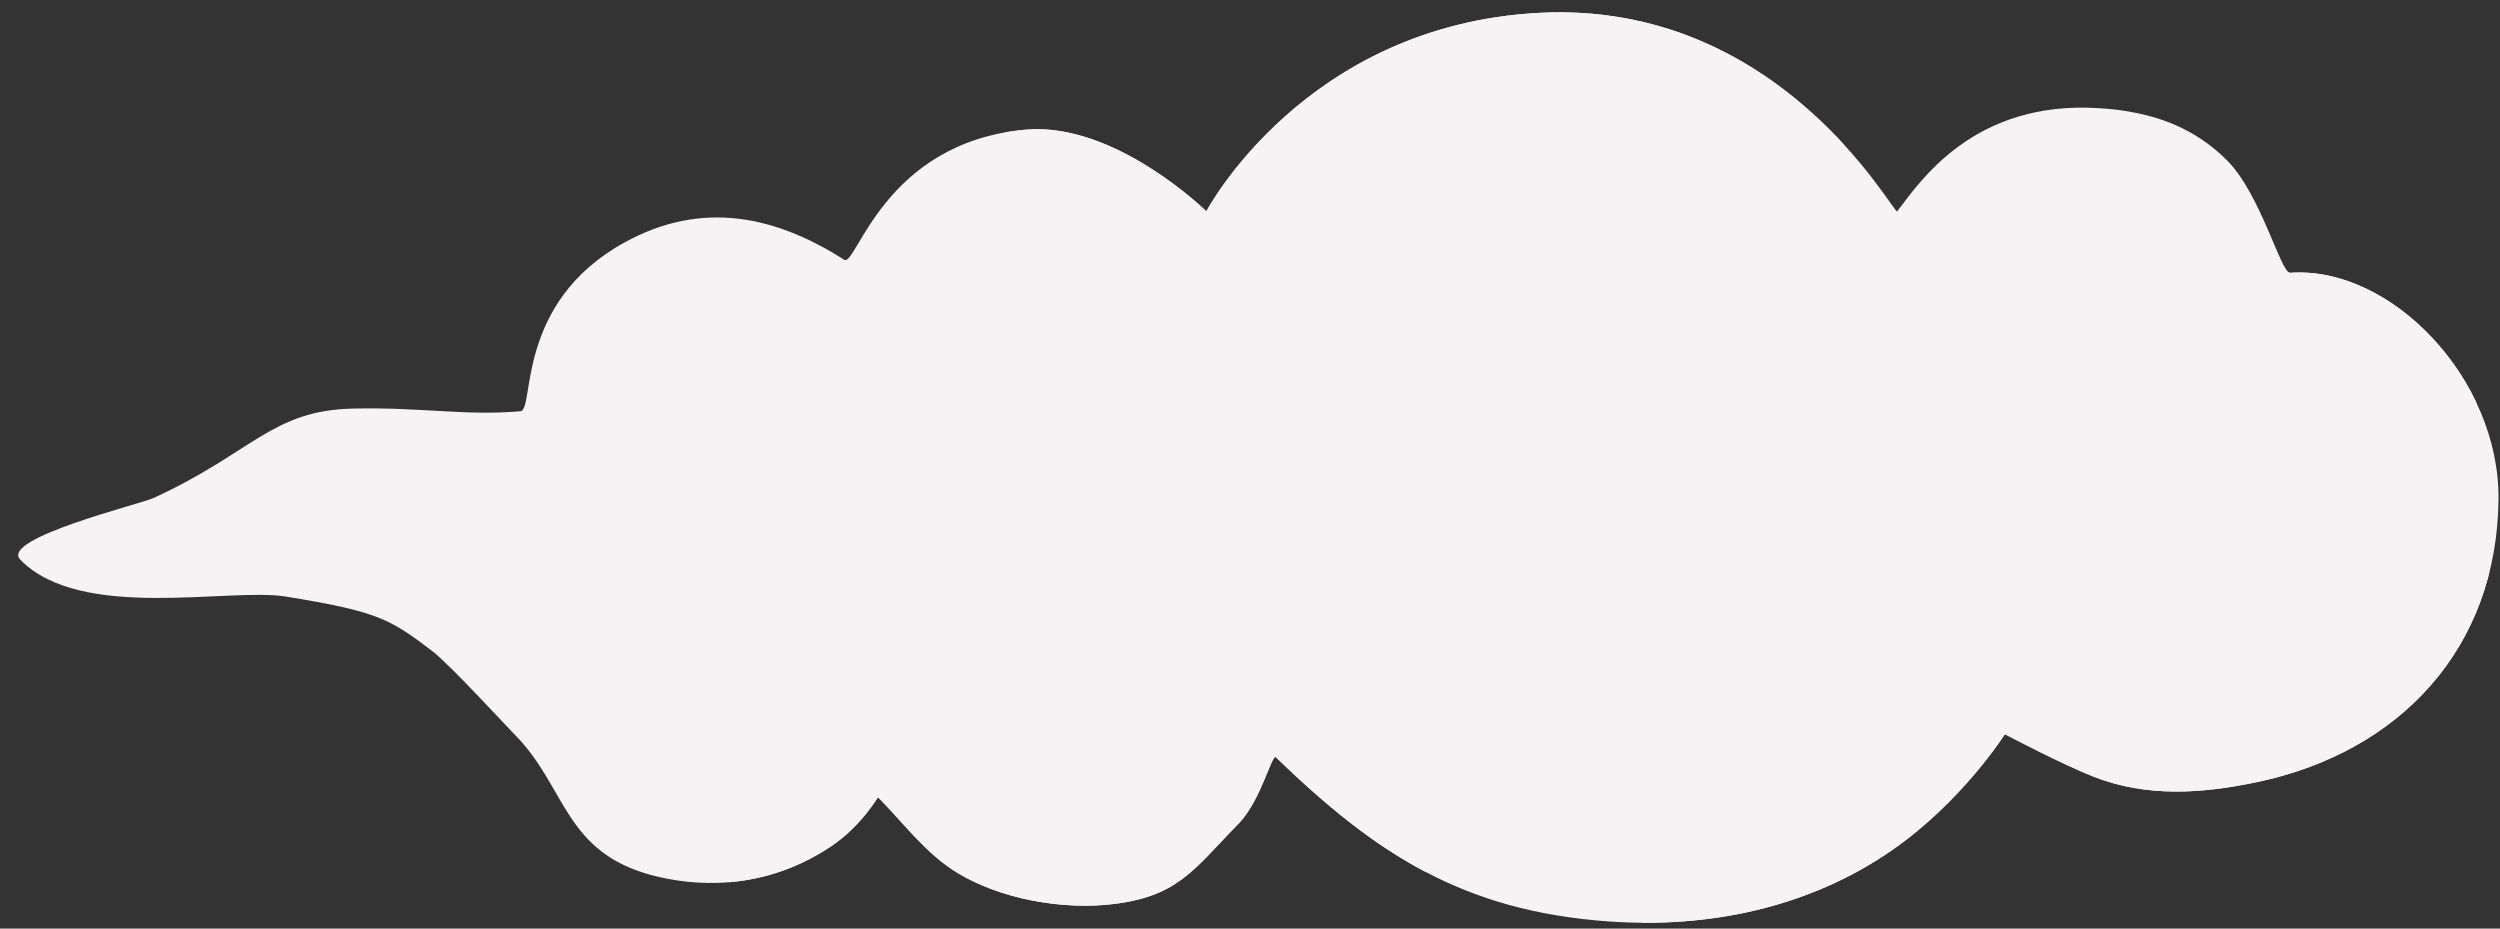<?xml version="1.0" encoding="UTF-8" standalone="no"?><svg xmlns="http://www.w3.org/2000/svg" xmlns:xlink="http://www.w3.org/1999/xlink" clip-rule="evenodd" fill="#000000" fill-rule="evenodd" height="149.5" preserveAspectRatio="xMidYMid meet" stroke-linejoin="round" stroke-miterlimit="2" version="1" viewBox="47.9 158.4 402.5 149.5" width="402.5" zoomAndPan="magnify"><rect x="47.9" y="158.4" width="402.5" height="149.5" fill="#333333" stroke="none"/><g><g><path d="M0 0H500V500H0z" fill="none" transform="translate(.5 .175)"/><g transform="translate(-1138.83 -603.58)"><g id="change1_1"><path d="M1211.4,842.178C1227.33,834.909 1230.42,828.031 1243.65,827.756C1254.79,827.524 1261.69,828.971 1270.52,828.189C1272.87,827.981 1269.57,810.754 1287.29,801.007C1299.84,794.102 1311.69,796.807 1322.64,803.801C1324.6,805.05 1328.95,784.856 1351.91,782.855C1366.29,781.603 1380.95,796.001 1380.95,796.001C1380.95,796.001 1396.73,766.019 1434.56,764.051C1473.41,762.029 1491.67,796.672 1492.18,796.001C1495.83,791.25 1504.49,778.083 1524.71,779.402C1526.02,779.487 1527.61,779.617 1529.38,779.922C1533.89,780.697 1539.88,782.402 1545.26,787.773C1550.71,793.203 1553.97,806.013 1555.44,805.905C1571.62,804.728 1589.18,822.929 1588.99,842.364C1588.76,866.166 1573.3,883.061 1550,887.922C1541.15,889.768 1532.4,890.361 1523.87,887.056C1518.93,885.137 1509.51,880.185 1509.51,880.185C1509.51,880.185 1502.69,890.998 1491.32,898.878C1478,908.107 1461.84,911.483 1445.69,910.33C1422.24,908.655 1408.18,899.407 1392.15,883.899C1391.49,883.262 1389.76,890.926 1386.06,894.676C1378.9,901.941 1376.37,906.622 1364.73,907.658C1356.43,908.395 1345.64,906.305 1338.73,901.045C1334.69,897.968 1331.64,893.895 1328.09,890.336C1328.06,890.305 1325.37,895.018 1320.49,898.268C1309.17,905.81 1297.88,904.456 1292.1,903C1277.43,899.3 1277.99,888.642 1269.53,880.185C1268.47,879.121 1259.05,868.858 1256.3,866.783C1249.47,861.622 1247.71,860.462 1232.73,858.024C1223.63,856.543 1199.67,862.087 1189.99,852.074C1186.69,848.657 1209.27,843.151 1211.4,842.178Z" fill="#f5f3f3"/></g><clipPath id="a"><path d="M1211.4,842.178C1227.33,834.909 1230.42,828.031 1243.65,827.756C1254.79,827.524 1261.69,828.971 1270.52,828.189C1272.87,827.981 1269.57,810.754 1287.29,801.007C1299.84,794.102 1311.69,796.807 1322.64,803.801C1324.6,805.05 1328.95,784.856 1351.91,782.855C1366.29,781.603 1380.95,796.001 1380.95,796.001C1380.95,796.001 1396.73,766.019 1434.56,764.051C1473.41,762.029 1491.67,796.672 1492.18,796.001C1495.83,791.25 1504.49,778.083 1524.71,779.402C1526.02,779.487 1527.61,779.617 1529.38,779.922C1533.89,780.697 1539.88,782.402 1545.26,787.773C1550.71,793.203 1553.97,806.013 1555.44,805.905C1571.62,804.728 1589.18,822.929 1588.99,842.364C1588.76,866.166 1573.3,883.061 1550,887.922C1541.15,889.768 1532.4,890.361 1523.87,887.056C1518.93,885.137 1509.51,880.185 1509.51,880.185C1509.51,880.185 1502.69,890.998 1491.32,898.878C1478,908.107 1461.84,911.483 1445.69,910.33C1422.24,908.655 1408.18,899.407 1392.15,883.899C1391.49,883.262 1389.76,890.926 1386.06,894.676C1378.9,901.941 1376.37,906.622 1364.73,907.658C1356.43,908.395 1345.64,906.305 1338.73,901.045C1334.69,897.968 1331.64,893.895 1328.09,890.336C1328.06,890.305 1325.37,895.018 1320.49,898.268C1309.17,905.81 1297.88,904.456 1292.1,903C1277.43,899.3 1277.99,888.642 1269.53,880.185C1268.47,879.121 1259.05,868.858 1256.3,866.783C1249.47,861.622 1247.71,860.462 1232.73,858.024C1223.63,856.543 1199.67,862.087 1189.99,852.074C1186.69,848.657 1209.27,843.151 1211.4,842.178Z"/></clipPath><g clip-path="url(#a)"><g id="change2_2"><path d="M1622.16,814.782C1620.83,815.097 1621.45,818.739 1621.48,819.706C1621.65,824.338 1621.57,828.785 1620.21,833.26C1616.82,844.444 1606.59,855.951 1595.43,859.743C1579.68,865.099 1563.64,858.493 1552.17,847.22C1549.88,844.971 1546.87,837.793 1544.25,836.485C1544.04,836.378 1537.16,841.268 1536.5,841.554C1530.8,844.019 1518.32,846.842 1512.24,843.804C1511.13,843.247 1513.14,846.15 1513.33,847.383C1513.75,850.274 1514.01,853.189 1513.81,856.111C1513.24,864.707 1509.25,873.502 1503.97,880.236C1493.31,893.854 1477.29,898.366 1460.77,900.16C1455.14,900.771 1449.53,900.919 1443.88,900.783C1442.92,900.76 1436.21,900.376 1437.02,900.973C1485.49,936.843 1564.4,932.86 1608.9,892.462C1627.61,875.484 1637.87,851.111 1641.46,826.456C1642.98,816.016 1643.98,804.864 1636.96,796.367C1633.95,792.724 1622.16,814.782 1622.16,814.782Z" fill="#f5f3f3" transform="translate(-30.175 14.58)"/></g><g id="change2_3"><path d="M1322.77,892.929C1322.29,892.902 1320.26,892.777 1320.04,892.342C1320.02,892.297 1322.63,892.192 1322.73,892.186C1324.34,892.097 1325.96,891.936 1327.55,891.694C1333.47,890.792 1336.87,888.387 1340.07,883.427C1341.77,880.792 1343.58,878.235 1345.28,875.601C1346.39,873.876 1347.21,872.07 1347.87,870.133C1348.25,869.032 1348.6,867.923 1348.96,866.816C1349.77,864.336 1350.06,862.716 1351.94,864.717C1352.61,865.429 1353.34,866.079 1354.14,866.635C1355.47,867.556 1356.94,868.083 1358.52,868.397C1360.71,868.831 1363,868.967 1365.23,868.967C1368.26,868.967 1371.32,868.536 1374.17,867.49C1380.37,865.216 1385.25,860.24 1387.93,854.274C1388.78,852.384 1389.26,850.427 1389.72,848.417C1389.93,847.5 1390.47,845.696 1390.47,845.696C1390.47,845.696 1391.28,849.173 1392.08,850.749C1393.5,853.541 1395.76,855.552 1398.56,856.917C1406,860.553 1420.49,860.574 1424.94,851.682C1425.43,850.69 1425.33,853.869 1425.59,854.947C1426.01,856.705 1426.6,858.426 1427.19,860.13C1429.1,865.566 1431.63,870.858 1434.76,875.705C1440.29,884.284 1449.18,890.27 1458.08,894.881C1460.53,896.147 1466.18,896.839 1468.06,898.717C1468.62,899.282 1460.1,904.532 1459.9,904.651C1449.88,910.437 1439.27,915.383 1428.54,919.681C1402.37,930.168 1375.04,934.988 1346.94,932.872C1339.61,932.32 1330.24,932.53 1323.2,929.969C1316.24,927.437 1322.77,892.929 1322.77,892.929Z" fill="#f5f3f3" transform="translate(-30.175 14.58)"/></g><g id="change2_1"><path d="M1546.34,826.388C1544.63,825.496 1545.93,819.946 1546.22,818.746C1547.8,812.03 1552.63,806.537 1558.39,802.928C1560.24,801.768 1562.21,801.005 1564.25,800.263C1565.16,799.931 1567.09,799.6 1567.09,799.6C1567.09,799.6 1566.26,799.197 1565.83,799.03C1564.81,798.637 1563.76,798.373 1562.67,798.406C1559.85,798.492 1557.11,799.797 1554.65,801.072C1547.26,804.9 1543.52,811.399 1544.6,819.661C1544.78,821.039 1546.34,826.388 1546.34,826.388Z" fill="#f5f3f3" transform="translate(-30.175 14.58)"/></g><g id="change2_4"><path d="M1425.69,842.854C1425.38,842.391 1425.75,841.099 1425.77,840.617C1425.87,838.753 1425.81,836.88 1425.68,835.019C1425.25,829.115 1423.46,823.836 1420.31,818.86C1419.82,818.087 1418.68,815.509 1417.81,815.074C1417.5,814.921 1418.42,815.379 1418.75,815.466C1419.45,815.651 1420.17,815.778 1420.89,815.831C1422.95,815.983 1425.06,815.805 1427.1,815.507C1432.39,814.734 1437.69,812.651 1442.49,810.328C1444.13,809.53 1445.71,808.61 1447.33,807.745C1448.04,807.362 1448.72,807.082 1448.39,807.394C1447.7,808.056 1447.03,808.732 1446.34,809.395C1444.36,811.297 1434.13,815.727 1430.59,823.866C1429.2,827.066 1425.69,842.854 1425.69,842.854Z" fill="#f5f3f3" transform="translate(-30.175 14.58)"/></g><g id="change2_5"><path d="M1375.74,789.353C1374.15,788.318 1371.07,789.704 1369.58,790.269C1363.31,792.647 1357.43,797.65 1354.33,803.652C1353.35,805.55 1352.84,807.605 1352.29,809.653C1352.02,810.669 1351.45,812.697 1351.45,812.697C1351.45,812.697 1352.03,811.352 1352.42,810.741C1353.25,809.454 1354.2,808.237 1355.17,807.05C1358.46,803.01 1362.49,799.472 1367.16,797.093C1371.59,794.832 1376.51,793.449 1381.44,792.887C1382.95,792.715 1384.49,792.543 1386.01,792.681C1386.5,792.726 1387,792.801 1387.48,792.902C1387.77,792.963 1388.62,793.231 1388.33,793.167C1387.07,792.886 1385.76,791.898 1384.57,791.387C1383.38,790.877 1375.74,789.353 1375.74,789.353Z" fill="#f5f3f3" transform="translate(-30.175 14.58)"/></g><g id="change3_1"><path d="M1366.49,765.901C1366.42,766.063 1369.04,766.424 1369.43,766.495C1371.21,766.824 1372.95,767.26 1374.71,767.698C1380.03,769.028 1385.15,770.495 1389.98,773.152C1396.98,777.01 1402.54,780.962 1407.38,787.421C1407.87,788.063 1411.31,794.812 1411.75,794.812C1413,794.812 1412.74,792.482 1413.51,791.495C1415.74,788.631 1418.81,786.39 1422.06,784.816C1427.37,782.241 1435.49,780.191 1441.36,782.056C1442.01,782.264 1446.7,783.998 1446.7,785.15C1446.7,785.18 1446.48,784.07 1446.48,783.792C1446.48,783.05 1446.49,782.307 1446.54,781.566C1446.71,779.207 1447.12,776.841 1447.88,774.599C1450.32,767.411 1456.61,760.724 1464.22,759.105C1473.84,757.056 1483.55,757.007 1498.36,762.013C1500.22,762.643 1514.63,770.996 1517.44,773.085C1517.78,773.334 1520.91,776.703 1521.16,776.602C1521.47,776.478 1521.05,774.478 1521.03,774.376C1520.64,771.91 1520.08,769.465 1519.45,767.052C1516.72,756.639 1511.93,746.898 1504.18,739.292C1489.31,724.705 1465.61,714.825 1444.54,716.987C1438.8,717.575 1433.56,719.878 1428.18,721.751C1422.79,723.623 1366.49,765.901 1366.49,765.901Z" fill="#f5f3f3" transform="translate(-30.175 14.58)"/></g><g id="change3_2"><path d="M1601.24,791.904C1597.65,792.354 1593.27,790.609 1589.55,790.636C1585.79,790.664 1582.47,792.209 1579.3,794.107C1578.27,794.727 1577.23,795.432 1576.36,796.27C1575.93,796.682 1574.52,797.547 1575.12,797.547C1579.2,797.547 1583.22,796.191 1587.55,796.613C1597.8,797.611 1606.69,803.536 1613.9,810.543C1619.04,815.534 1623.85,821.172 1626.85,827.741C1628.11,830.485 1629.13,833.337 1630.18,836.161C1630.53,837.099 1631.17,836.757 1631.01,835.85C1630.8,834.691 1630.53,833.365 1630.29,832.223C1629.9,830.3 1629.65,829.072 1629.23,827.118C1628.71,824.666 1628.32,822.94 1627.72,820.473C1626.74,816.404 1625.62,812.37 1624.52,808.333C1622.12,799.586 1619.63,790.942 1616.47,782.434C1615.22,779.07 1601.24,791.904 1601.24,791.904Z" fill="#f5f3f3" transform="translate(-30.175 14.58)"/></g></g></g></g></g></svg>